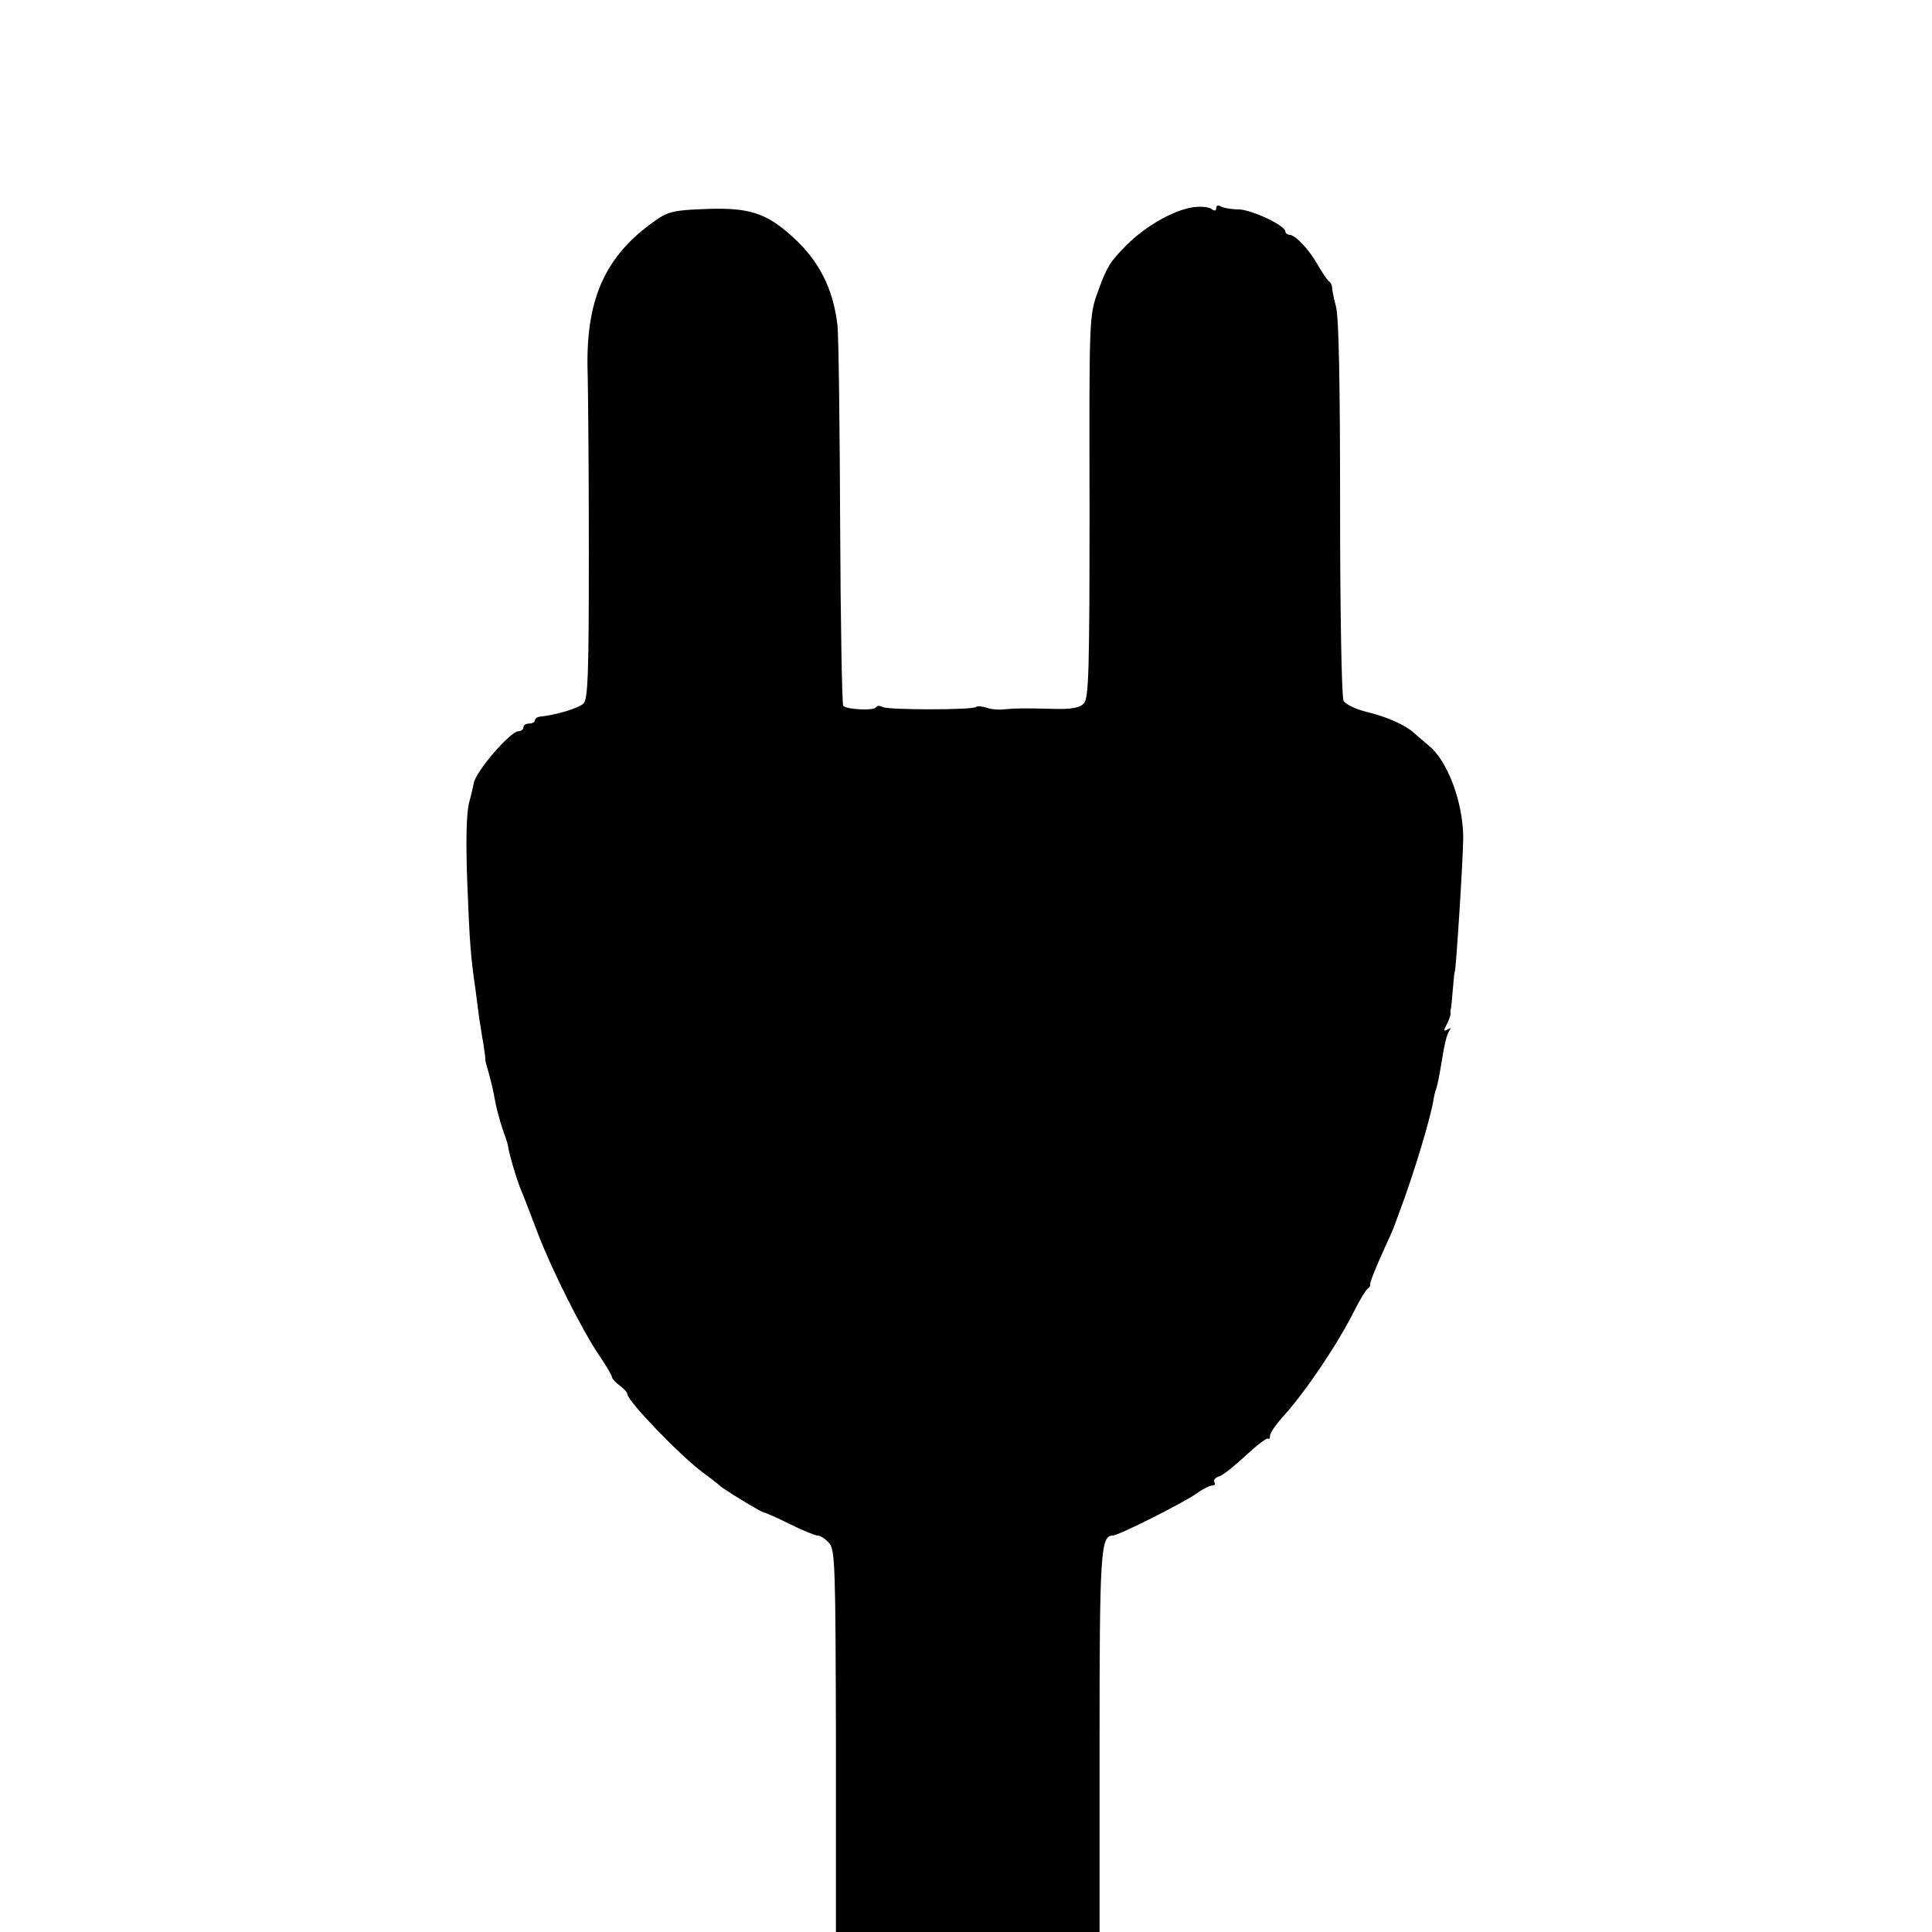 <?xml version="1.0" standalone="no"?>
<!DOCTYPE svg PUBLIC "-//W3C//DTD SVG 20010904//EN"
 "http://www.w3.org/TR/2001/REC-SVG-20010904/DTD/svg10.dtd">
<svg version="1.0" xmlns="http://www.w3.org/2000/svg"
 width="502pt" height="502pt" viewBox="0 0 502 502"
 preserveAspectRatio="xMidYMid meet">
<g transform="translate(0,502) scale(0.1,-0.1)"
fill="#000000" stroke="none">
<path d="M3105 4482 c-51 -5 -127 -48 -178 -99 -42 -42 -51 -56 -74 -120 -23
-63 -23 -66 -22 -560 0 -428 -2 -498 -15 -511 -10 -11 -33 -15 -73 -14 -78 2
-103 2 -133 -1 -14 -2 -35 0 -46 4 -12 4 -25 5 -28 2 -8 -8 -230 -8 -243 0 -7
4 -14 4 -17 -1 -5 -9 -75 -6 -85 4 -3 3 -7 216 -8 472 -1 257 -4 490 -7 517
-11 95 -48 168 -117 230 -68 62 -114 76 -223 72 -83 -3 -99 -6 -133 -30 -132
-92 -183 -207 -176 -400 1 -40 3 -245 3 -457 0 -317 -2 -387 -14 -398 -12 -12
-71 -30 -113 -34 -7 -1 -13 -5 -13 -10 0 -4 -7 -8 -15 -8 -8 0 -15 -4 -15 -10
0 -5 -6 -10 -13 -10 -21 0 -112 -106 -116 -135 -1 -5 -6 -28 -12 -50 -7 -25
-9 -99 -5 -205 6 -158 9 -197 22 -285 3 -22 7 -53 9 -70 3 -16 7 -47 11 -67 3
-21 6 -40 5 -43 0 -2 5 -19 10 -37 5 -18 12 -48 15 -66 3 -19 12 -51 19 -73 8
-22 15 -43 15 -47 2 -17 23 -90 35 -117 7 -16 26 -67 43 -111 36 -94 115 -252
161 -319 17 -25 31 -49 31 -53 0 -4 9 -14 20 -22 11 -8 20 -18 20 -22 0 -18
136 -159 196 -204 22 -16 41 -31 44 -34 7 -8 109 -70 115 -70 3 0 33 -13 67
-30 34 -17 67 -30 73 -30 7 0 20 -9 29 -19 16 -17 17 -61 18 -515 l0 -496 342
0 343 0 0 493 c0 493 3 537 34 537 15 0 184 85 219 110 15 11 33 20 40 20 6 0
9 4 5 9 -3 5 3 12 13 15 10 3 41 28 70 55 28 26 54 46 57 43 3 -3 5 1 5 8 0 7
17 31 38 54 57 64 138 184 183 274 13 26 28 50 32 53 5 3 8 8 7 10 -2 4 14 45
48 119 9 19 16 37 17 40 1 3 5 14 9 25 39 102 86 259 91 300 1 6 4 19 8 30 3
11 8 36 11 55 9 56 14 79 22 92 5 7 3 8 -5 3 -10 -6 -11 -3 -2 13 6 12 11 25
10 29 -1 4 0 10 1 13 1 3 3 25 5 50 2 25 4 45 5 45 3 0 22 299 22 350 -1 92
-41 199 -90 238 -12 10 -28 24 -35 30 -24 23 -72 44 -125 57 -29 7 -56 20 -61
29 -5 9 -9 235 -9 501 0 319 -3 499 -11 525 -6 22 -10 44 -10 49 0 5 -3 12 -8
15 -4 3 -17 22 -28 41 -22 40 -59 80 -75 80 -5 0 -10 4 -10 8 0 16 -85 56
-121 58 -20 0 -41 4 -48 8 -6 4 -11 2 -11 -5 0 -7 -4 -8 -12 -2 -7 5 -26 7
-43 5z"/>
</g>
</svg>
